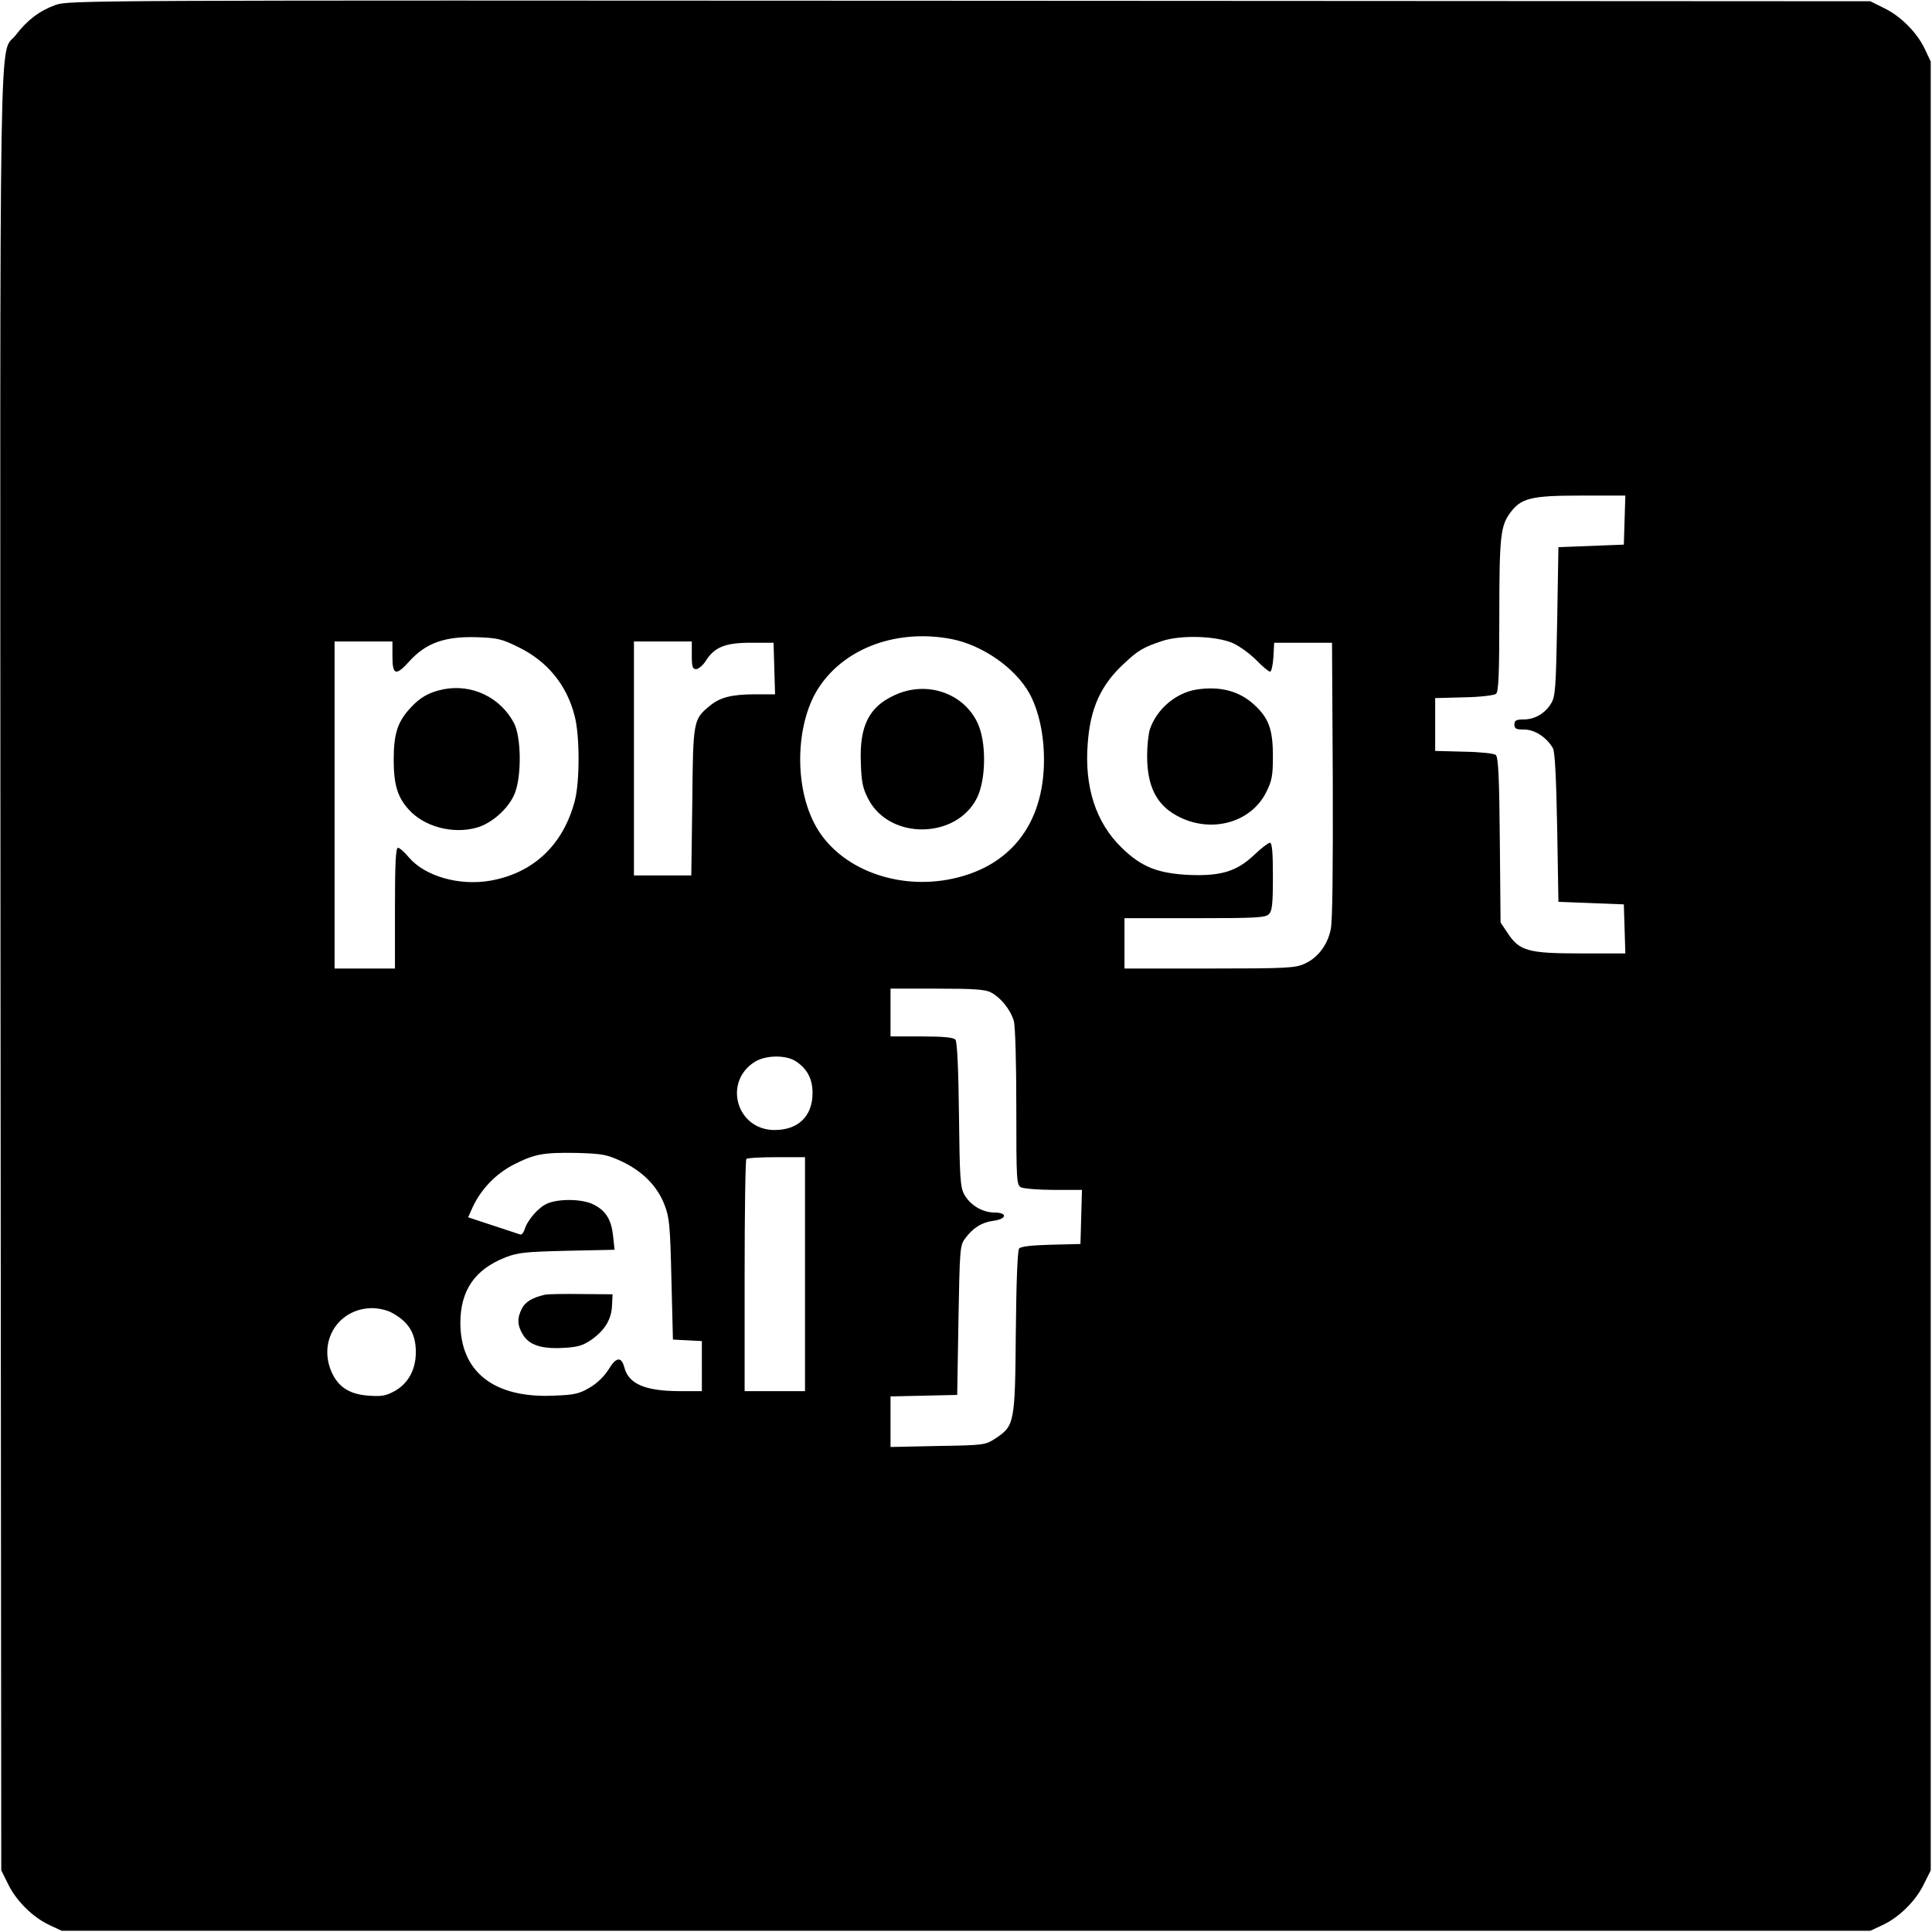 <svg xmlns="http://www.w3.org/2000/svg" version="1.0" viewBox="0 0 768 768"><path d="M22 2C15.7 4.3 10.8 8 6.3 13.9-.5 22.8 0-8.7.2 386l.3 357.5 2.8 5.6c3.2 6.6 9.9 13.2 16.5 16.2l4.7 2.2h719l4.7-2.2c6.6-3 13.3-9.6 16.5-16.2l2.8-5.6v-719l-2.2-4.7c-3-6.6-9.6-13.3-16.2-16.5L743.5.5l-358-.2C31.6.1 27.4.1 22 2zm623.8 204.7-.3 9.8-13 .5-13 .5-.5 29.5c-.5 26.6-.7 29.8-2.4 32.6-2.4 4-6.5 6.4-11 6.4-2.9 0-3.6.4-3.6 2 0 1.7.7 2 3.9 2 4.2 0 8.9 3.1 11.4 7.4.8 1.5 1.3 10.9 1.7 31.6l.5 29.5 13 .5 13 .5.3 9.7.3 9.8h-17.8c-20.9 0-24.3-1-29-8.1l-2.8-4.2-.3-32.8c-.2-24.7-.6-33-1.6-33.8-.7-.6-6.4-1.2-12.7-1.3l-11.4-.3v-21l11.4-.3c6.4-.1 12.1-.8 12.8-1.4 1-.8 1.3-7.5 1.3-31.2 0-31.2.5-35.6 4.3-40.7 4.3-5.9 8.3-6.9 28-6.9h17.8l-.3 9.7zm-439.6 50.6c11.4 5.6 19.1 15 22.2 27.2 2.1 7.7 2.1 26.2.1 33.8-4.6 17.6-16.5 28.8-33.7 31.8-12.4 2.1-25.8-1.8-32.2-9.2-1.8-2.2-3.8-3.9-4.4-3.9-.9 0-1.2 6.5-1.2 24v24h-24V255h23v6c0 7.4 1.4 7.8 6.7 1.9 6.6-7.3 14.1-10 26.9-9.6 8.3.3 9.9.7 16.6 4zm171.9-3.3c12.5 2.4 25.6 11.6 31.2 21.8 3.6 6.7 5.7 16.1 5.7 26.2 0 26-13.9 43.3-38.4 47.7-22.1 3.9-44.4-5.5-53-22.6-8.2-16-7.1-40.8 2.3-54.4 10.5-15.4 31-22.7 52.2-18.7zm112.1 1.7c2.6 1.2 6.7 4.2 9.2 6.7 2.4 2.5 4.9 4.6 5.5 4.6.5 0 1.1-2.6 1.3-5.8l.3-5.7h23l.3 54.5c.1 35.3-.1 56.2-.8 59.4-1.3 6.3-5.1 11.3-10.4 13.7-3.7 1.7-7.1 1.9-37.8 1.9H447v-20h27.9c24.1 0 28.2-.2 29.5-1.6 1.3-1.2 1.6-4.1 1.6-15 0-9.4-.3-13.4-1.2-13.4-.6 0-3.5 2.2-6.3 4.9-6.9 6.5-13.1 8.4-25.8 7.9-12.5-.6-19-3.2-26.8-10.8-10.3-10-14.9-24.2-13.5-41.6 1-13.8 5.2-23.1 14.3-31.5 5.7-5.4 7.8-6.6 15.3-9.1 7.6-2.5 21.6-2 28.2.9zM275 260.5c0 4.6.3 5.5 1.8 5.5.9-.1 2.6-1.5 3.7-3.2 3.5-5.6 7.8-7.3 18-7.3h9l.3 10.2.3 10.3h-7.8c-9.4 0-14.2 1.2-18.3 4.7-6.4 5.3-6.5 5.9-6.8 38l-.4 29.3H252v-93h23v5.5zm118.9 134c3.9 2 7.8 6.9 9.1 11.3.6 2.2 1 16.4 1 34.4 0 29.4.1 30.8 1.9 31.8 1.1.5 7 1 13.1 1h11.1l-.3 10.7-.3 10.8-11.7.3c-7.9.2-11.9.7-12.7 1.5-.6.9-1.1 12.7-1.3 33.3-.3 36.1-.5 37.2-8.1 42.2-4 2.6-4.4 2.7-22.9 3l-18.8.4v-20.1l13.3-.3 13.2-.3.5-29.7c.5-28 .6-29.8 2.6-32.4 3.1-4.3 6.7-6.5 11.2-7.1 5.5-.7 5.8-3.3.5-3.3-4.8 0-9.7-3-12-7.2-1.6-2.9-1.8-6.6-2.1-31.8-.2-17.9-.7-28.9-1.4-29.7-.7-.9-4.7-1.3-13.4-1.3H354v-19h18.5c14.4 0 19.2.3 21.4 1.5zm-77.5 27.4c4.5 3 6.6 7 6.6 12.6 0 9.2-5.7 14.7-15.1 14.7-15.2 0-20.6-19.3-7.7-27.2 4.3-2.6 12.3-2.7 16.2-.1zm-69.2 39.8c8.2 3.9 14 9.7 16.9 17.1 2 5.1 2.3 8.2 2.8 29.7l.6 24 5.8.3 5.7.3V553h-9.2c-13.5-.1-19.9-2.9-21.6-9.4-1.2-4.5-3.3-4.2-6.3.8-1.7 2.7-4.5 5.5-7.5 7.2-4.2 2.5-6.1 2.9-14.5 3.2-23.5 1-36.8-9.4-36.9-28.8 0-13 5.7-21.4 18-26.2 4.8-1.9 8-2.2 24.4-2.6l18.9-.4-.6-5.6c-.7-6.4-2.9-10-7.8-12.4-4.2-2.2-13.6-2.4-18.3-.4-3.5 1.5-7.9 6.5-9.1 10.4-.4 1.3-1.2 2.2-1.8 1.9-.7-.2-5.6-1.9-10.9-3.6l-9.7-3.2 1.2-2.7c3.3-7.9 9.5-14.5 17-18.3 8.2-4.2 11.8-4.8 24.7-4.6 10.5.3 12.1.6 18.2 3.4zm72.8 44.8V553h-24v-45.8c0-25.2.3-46.2.7-46.5.3-.4 5.7-.7 12-.7H320v46.5zm-164.7 15.1c7 3.6 10 8.3 10 15.9 0 6.9-3 12.4-8.3 15.4-3.4 1.9-5.2 2.3-10.4 1.9-7.5-.5-12-3.3-14.7-9.2-5.6-12.4 2.5-25.4 15.9-25.6 2.4 0 5.7.7 7.5 1.6z"/><path d="M176.3 274c-5.8 1.2-9.4 3.2-13.5 7.8-4.8 5.3-6.3 10.1-6.3 20.2 0 9.8 1.5 14.8 5.8 19.6 6.1 7 17.6 10.1 27.2 7.4 6.1-1.7 12.9-7.8 15.2-13.8 2.7-7 2.5-22.3-.4-27.8-5.4-10.2-16.7-15.6-28-13.4zm179.2 2.4c-10.1 4.6-13.9 12.3-13.3 26.8.2 7.6.8 10.3 2.9 14.3 8.5 16.7 35.6 16.1 43.5-.8 3.4-7.5 3.5-21.9 0-29.3-5.6-12-20.4-17-33.1-11zm120.2-2.3c-8.3 1.3-15.9 7.8-18.6 15.8-.6 1.9-1.1 6.6-1.1 10.6 0 12 3.7 19.4 11.9 23.8 13.2 7.2 29.4 2.9 35.5-9.5 2.2-4.4 2.6-6.5 2.6-14.2 0-10.8-1.7-15.3-7.7-20.7-5.9-5.3-13.5-7.2-22.6-5.8zM216.5 514.7c-4.8 1.1-7.7 2.8-9 5.4-2 3.8-1.9 6.8.4 10.5 2.5 4.1 7.4 5.7 16.1 5.2 5.7-.3 7.7-.9 11.2-3.3 5.3-3.8 7.9-8.1 8.1-13.7l.2-4.3-12.5-.1c-6.9-.1-13.4 0-14.5.3z"/></svg>